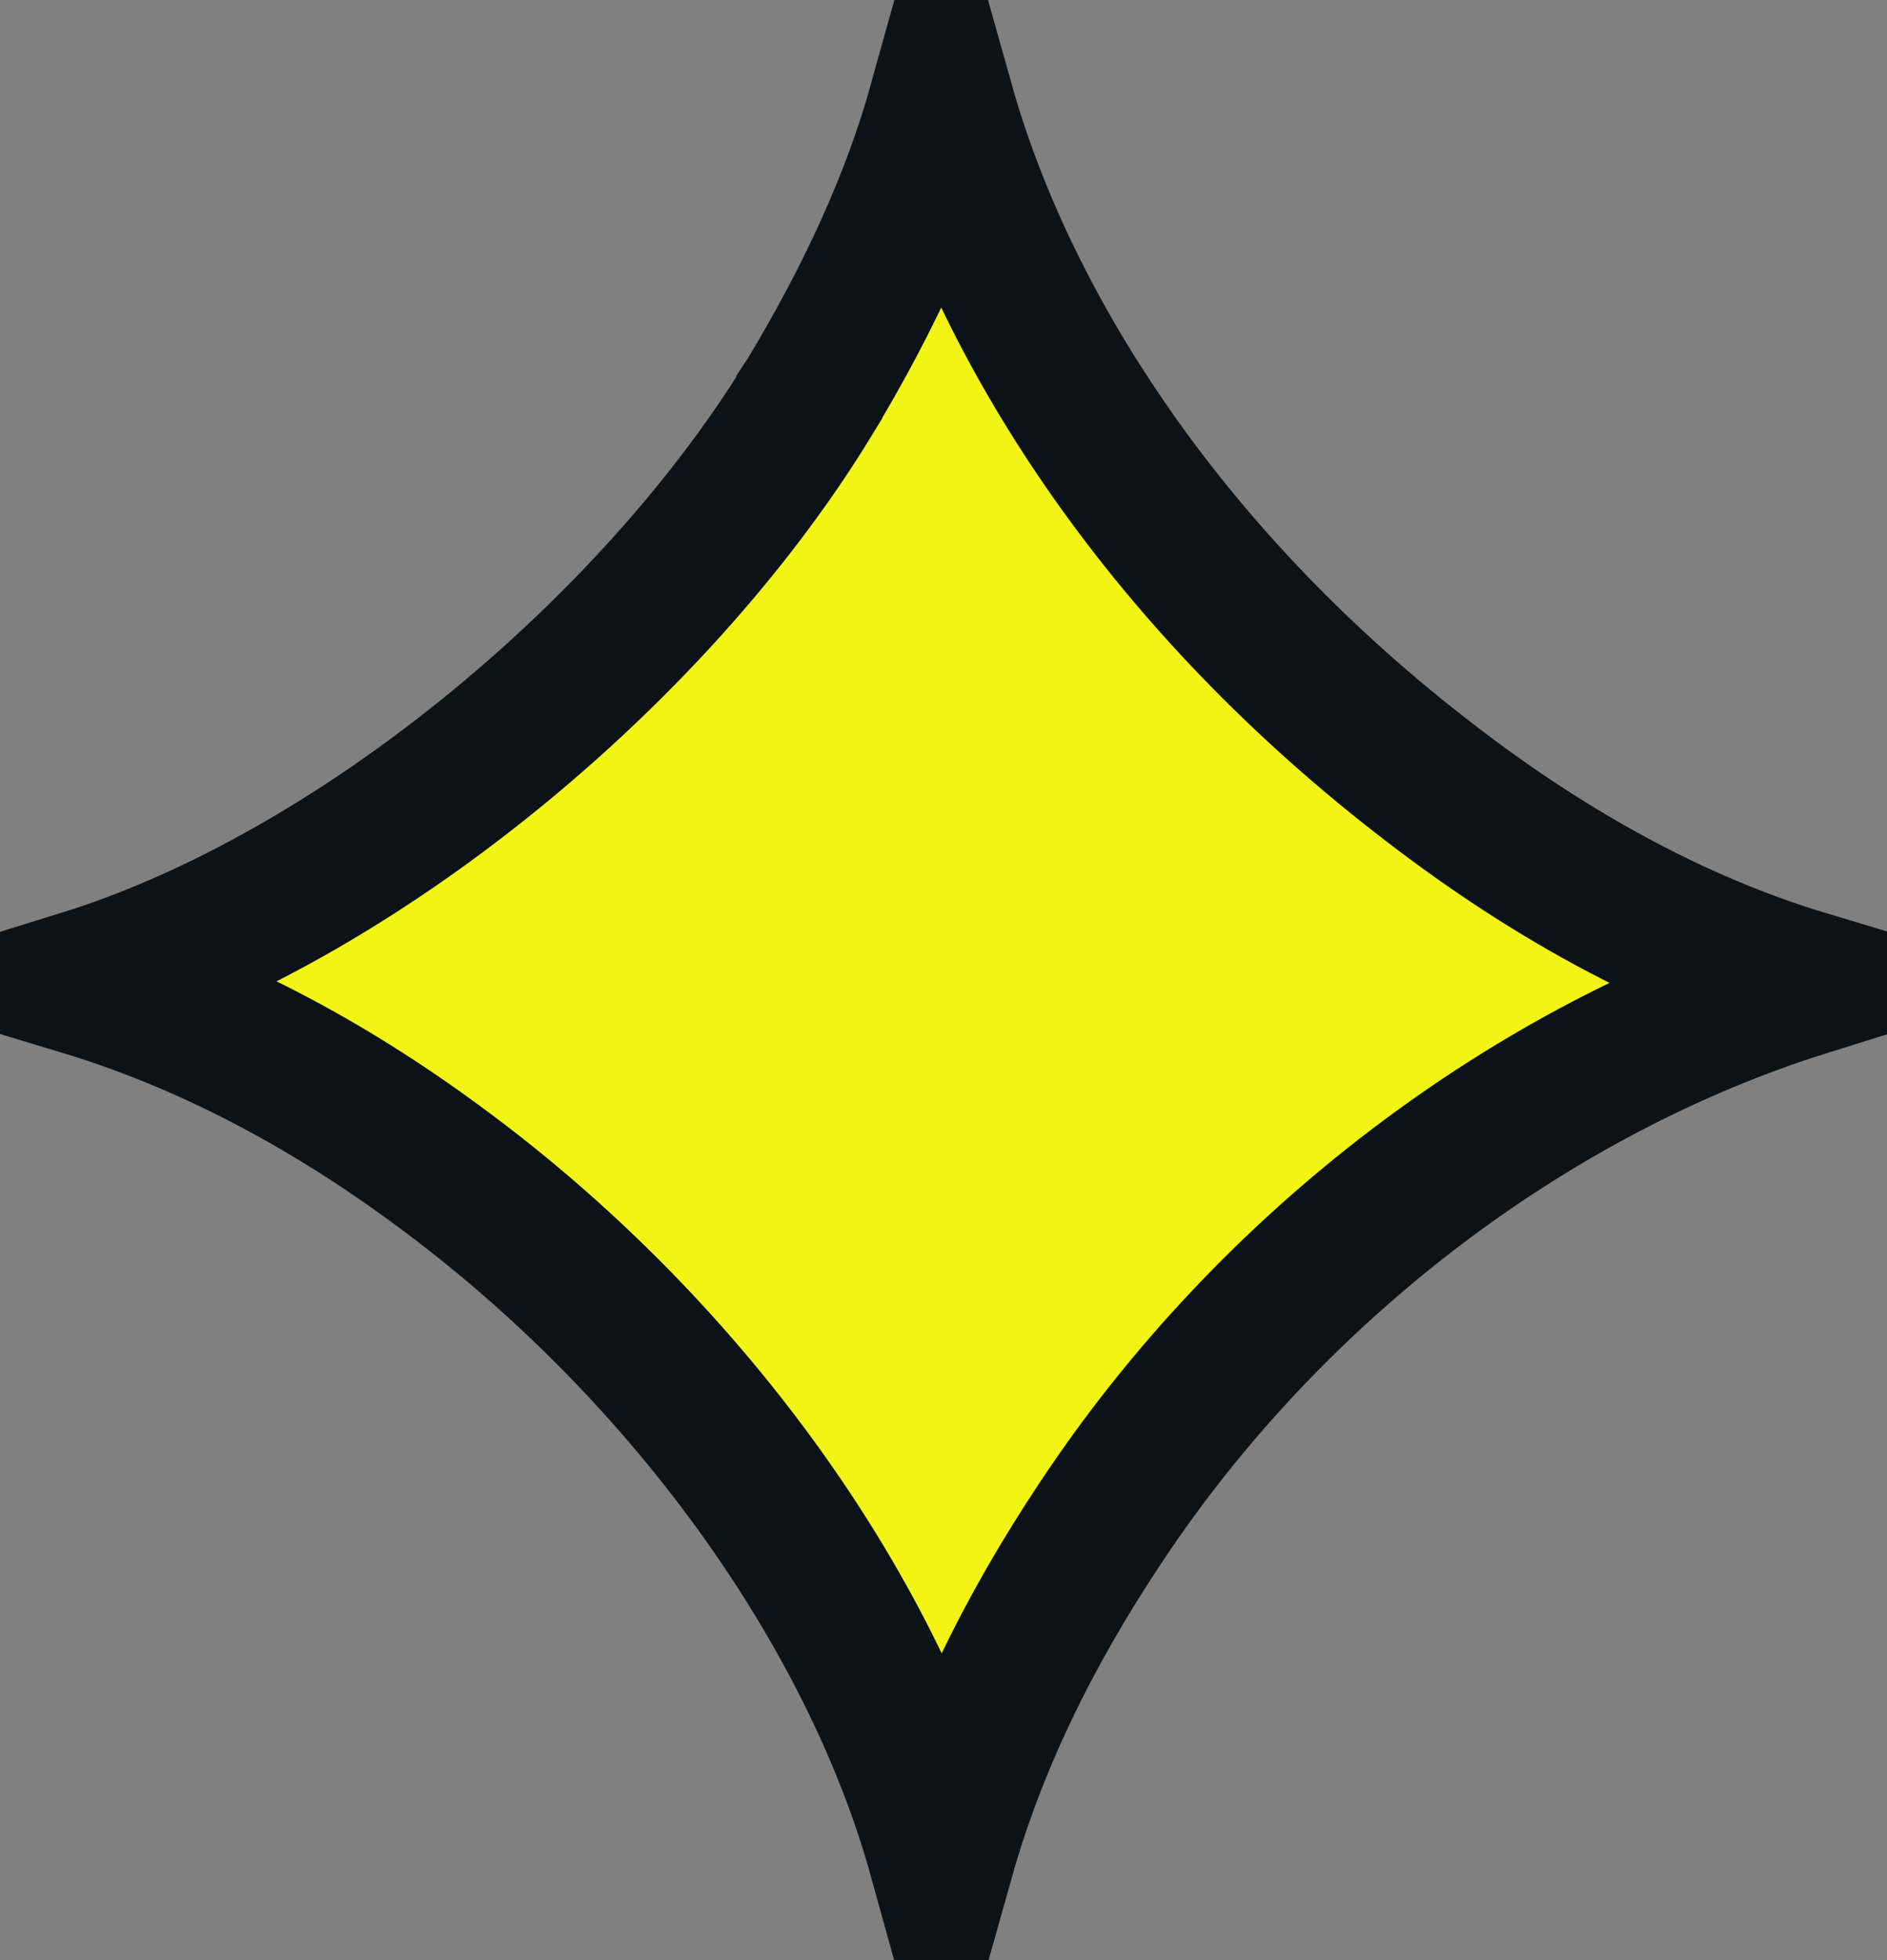 <svg xmlns="http://www.w3.org/2000/svg" width="26" height="27" fill="none"><rect width="100%" height="100%" fill="#808080" stroke="none"/><path fill="#F2F416" stroke="#0C1318" stroke-width="2.011" d="m11.15 5.48.002-.003c.849-1.405 1.457-2.755 1.818-4.049.85 3.025 2.998 6.447 6.588 9.243 1.73 1.356 3.519 2.331 5.321 2.873-3.768 1.18-7.351 3.872-9.703 7.415-1.017 1.525-1.758 3.052-2.203 4.631-.967-3.491-3.579-7.065-6.926-9.524-1.571-1.161-3.214-2.018-4.908-2.53 1.781-.553 3.594-1.58 5.218-2.835 1.914-1.478 3.636-3.324 4.793-5.22z"/></svg>